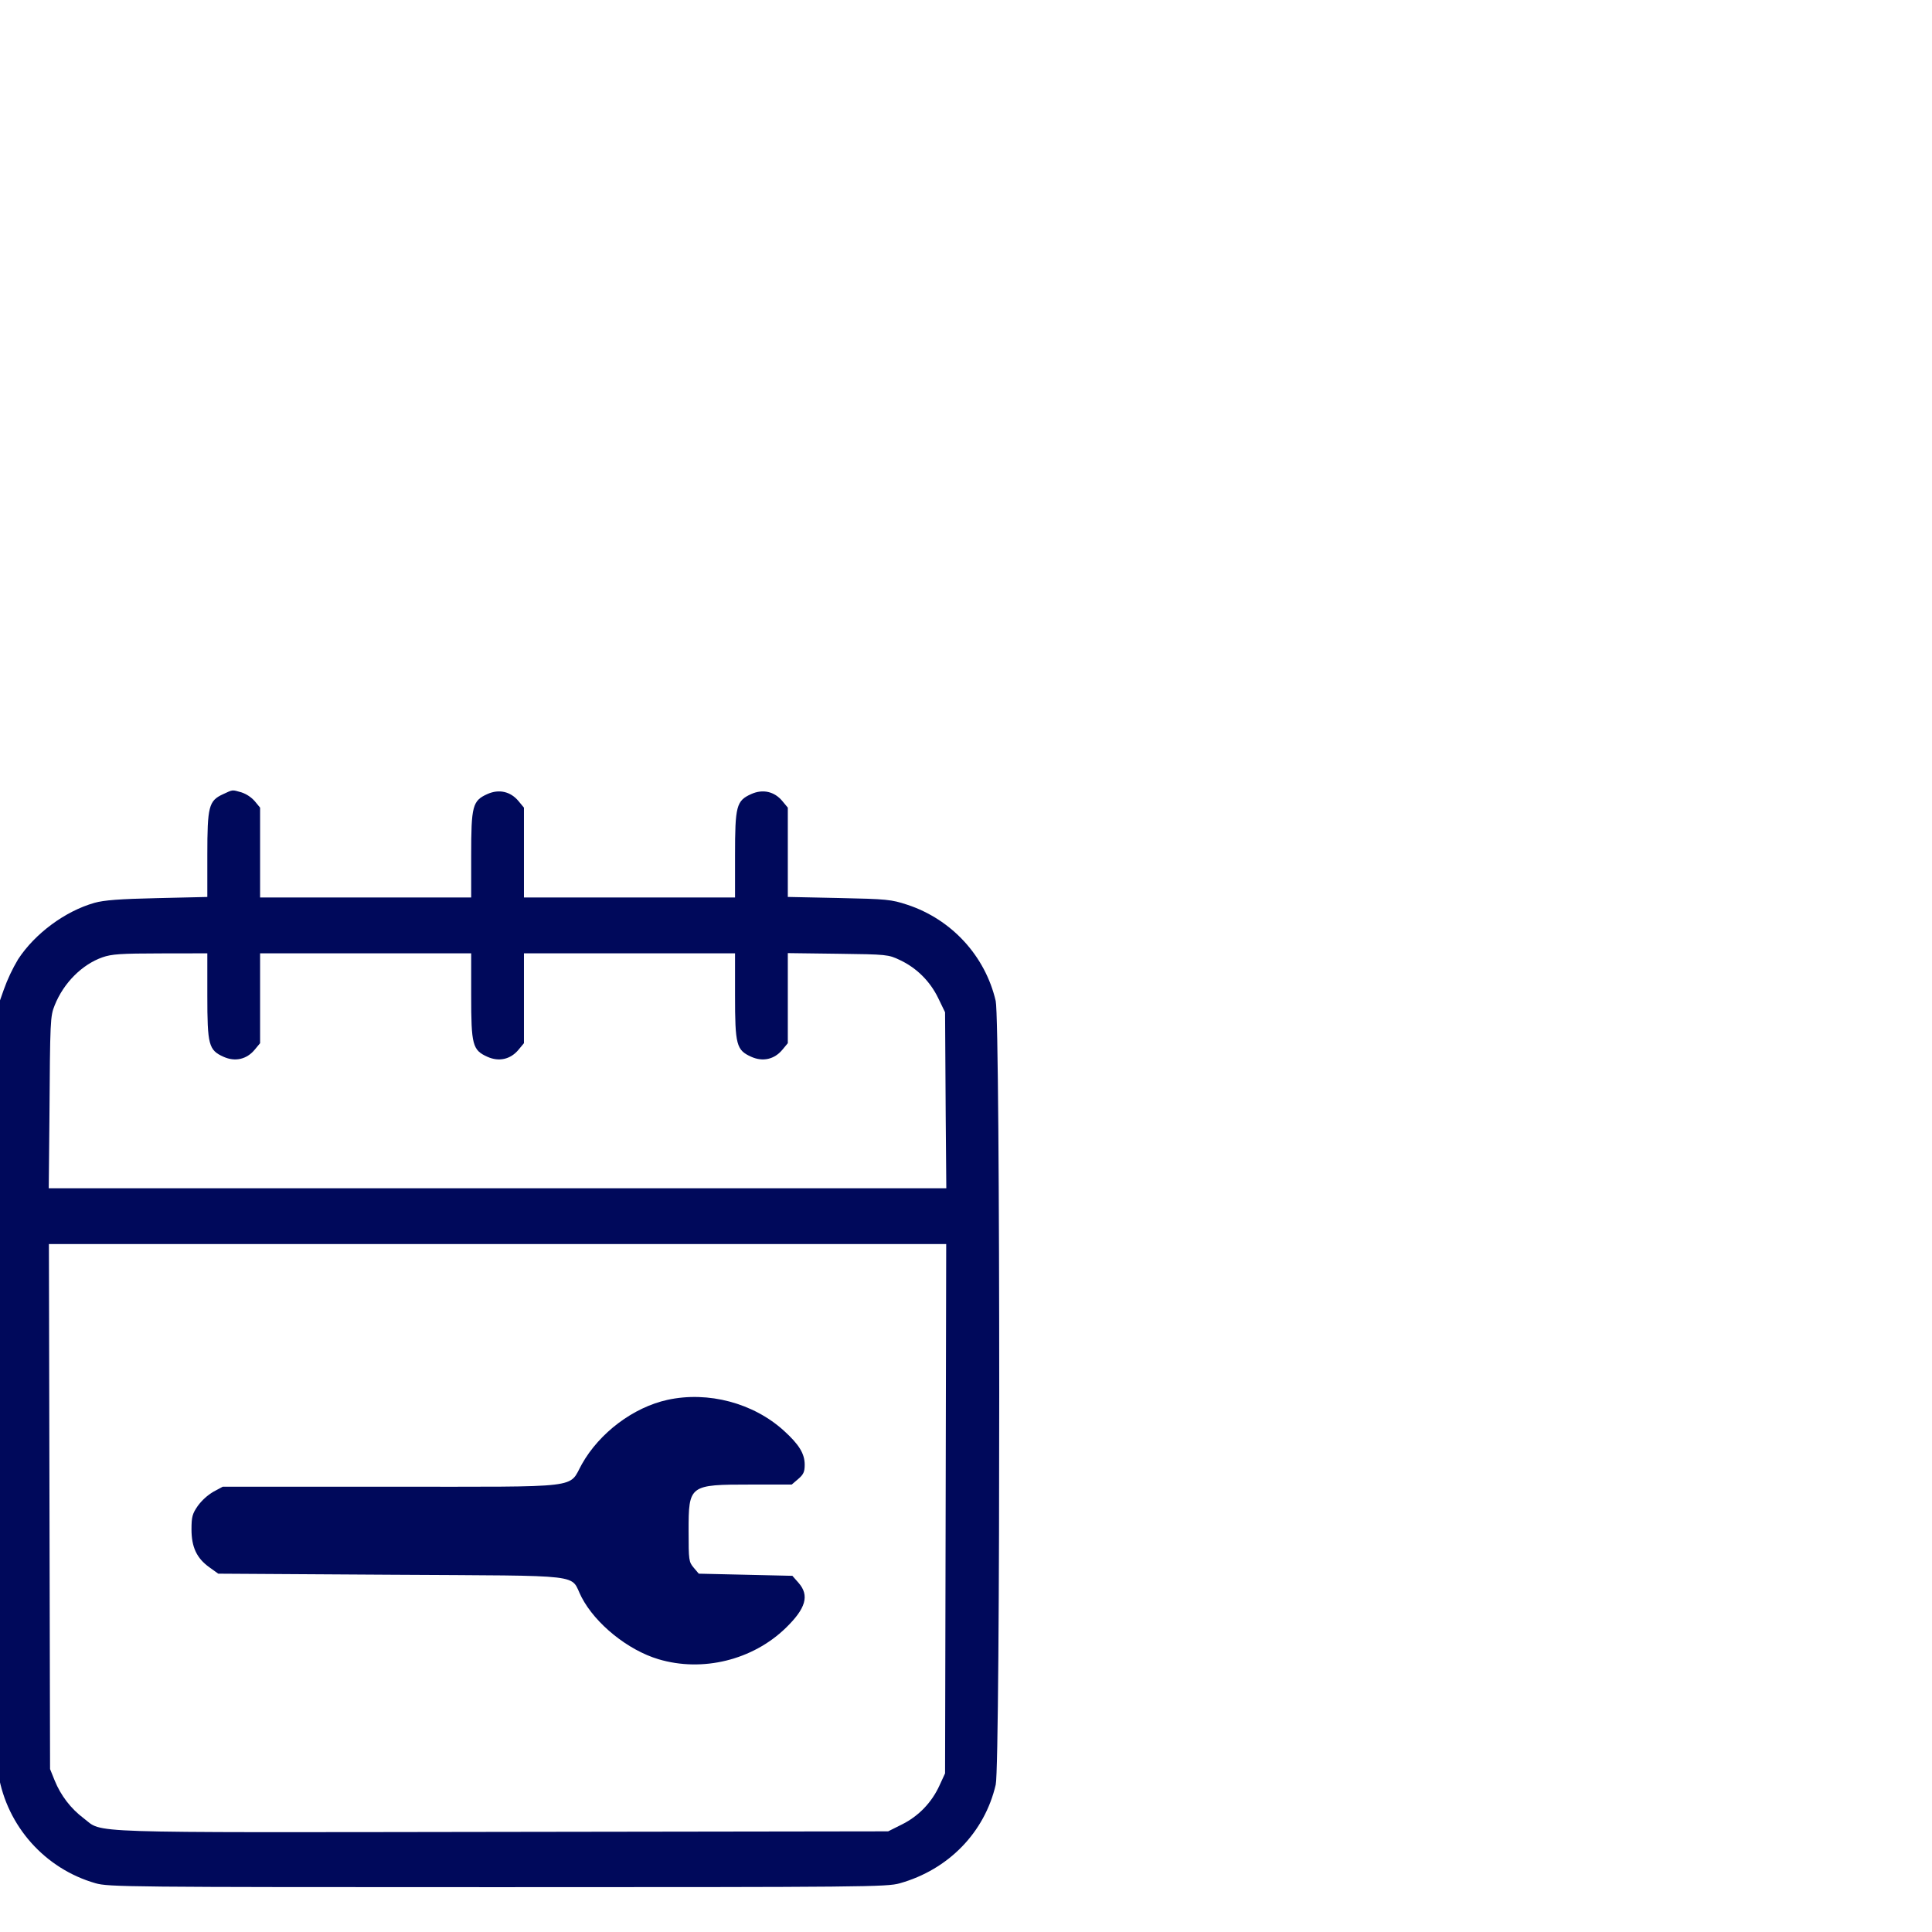 <svg width="465" height="465" viewBox="0 0 465 465" fill="none" xmlns="http://www.w3.org/2000/svg">
<g clip-path="url(#clip0_1072_4482)">
<g clip-path="url(#clip1_1072_4482)">
<path fill-rule="evenodd" clip-rule="evenodd" d="M53.671 191.155C50.242 192.738 49.899 194.069 49.899 205.819V215.884L37.833 216.162C28.751 216.369 25.011 216.653 22.718 217.305C15.669 219.308 8.404 224.683 4.359 230.878C2.973 233.2 1.816 235.656 0.904 238.21L-0.652 242.628L-0.798 329.402C-0.9 396.663 -0.785 424.68 -0.379 427.076C1.71 439.551 10.824 449.77 22.972 453.259C26.122 454.163 30.612 454.208 119.756 454.208C208.061 454.208 213.421 454.157 216.539 453.285C228.275 449.99 236.988 441.043 239.656 429.531C240.786 424.641 240.78 245.807 239.649 240.916C237.134 230.083 229.037 221.265 218.356 217.751C214.52 216.491 213.453 216.381 201.933 216.136L189.613 215.878V194.385L188.305 192.809C186.387 190.49 183.599 189.857 180.804 191.117C177.235 192.725 176.911 193.953 176.911 205.884V216.013H126.106V194.385L124.798 192.809C122.88 190.49 120.092 189.857 117.298 191.117C113.729 192.725 113.405 193.953 113.405 205.884V216.013H62.6V194.385L61.298 192.809C60.432 191.846 59.34 191.124 58.123 190.71C55.792 190.051 56.129 190.018 53.671 191.155ZM49.899 239.579C49.899 251.511 50.223 252.738 53.792 254.347C56.586 255.606 59.374 254.973 61.292 252.654L62.6 251.078V229.45H113.405V239.579C113.405 251.511 113.729 252.738 117.298 254.347C120.092 255.606 122.88 254.973 124.798 252.654L126.106 251.078V229.45H176.911V239.579C176.911 251.511 177.235 252.738 180.804 254.347C183.599 255.606 186.387 254.973 188.305 252.654L189.613 251.078V229.398L201.679 229.553C213.529 229.708 213.796 229.734 216.628 231.084C220.628 232.972 223.869 236.199 225.811 240.225L227.462 243.636L227.615 268.584L227.761 285.991H11.732L11.897 269.114C12.056 245.471 12.094 244.611 13.161 241.956C15.313 236.575 19.74 232.137 24.668 230.406C26.872 229.631 29.094 229.482 38.595 229.469L49.899 229.45V239.579ZM227.602 363.123L227.462 426.818L226.11 429.751C224.256 433.821 221.083 437.118 217.124 439.092L213.764 440.772L120.797 440.907C17.739 441.056 24.998 441.288 20.127 437.619C17.035 435.287 14.624 432.143 13.154 428.524L12.049 425.784L11.909 362.606L11.77 299.428H227.736L227.602 363.123ZM160.654 336.921C152.449 338.717 144.282 344.848 140.046 352.399C136.731 358.317 140.891 357.826 94.055 357.826H53.614L51.379 359.027C49.915 359.898 48.635 361.055 47.613 362.432C46.292 364.337 46.095 365.08 46.089 368.071C46.089 372.361 47.34 375.029 50.369 377.206L52.528 378.756L94.341 379.014C142.123 379.312 137.004 378.704 139.97 384.415C143.31 390.843 151.122 397.148 158.476 399.344C169.088 402.516 181.147 399.557 189.111 391.831C193.976 387.109 194.858 383.995 192.197 380.959L190.711 379.273L179.452 379.014L168.186 378.756L166.96 377.309C165.792 375.92 165.734 375.526 165.734 368.504C165.734 357.406 165.868 357.309 180.665 357.309H190.553L192.115 355.972C193.385 354.886 193.677 354.24 193.677 352.542C193.677 349.88 192.344 347.69 188.686 344.363C181.338 337.677 170.44 334.783 160.654 336.921Z" fill="#00095B"/>
</g>
</g>
<defs>
<clipPath id="clip0_1072_4482">
<rect width="465" height="465" fill="white"/>
</clipPath>
<clipPath id="clip1_1072_4482">
<rect width="362" height="362" fill="white" transform="translate(-31 145)"/>
</clipPath>
</defs>
</svg>
